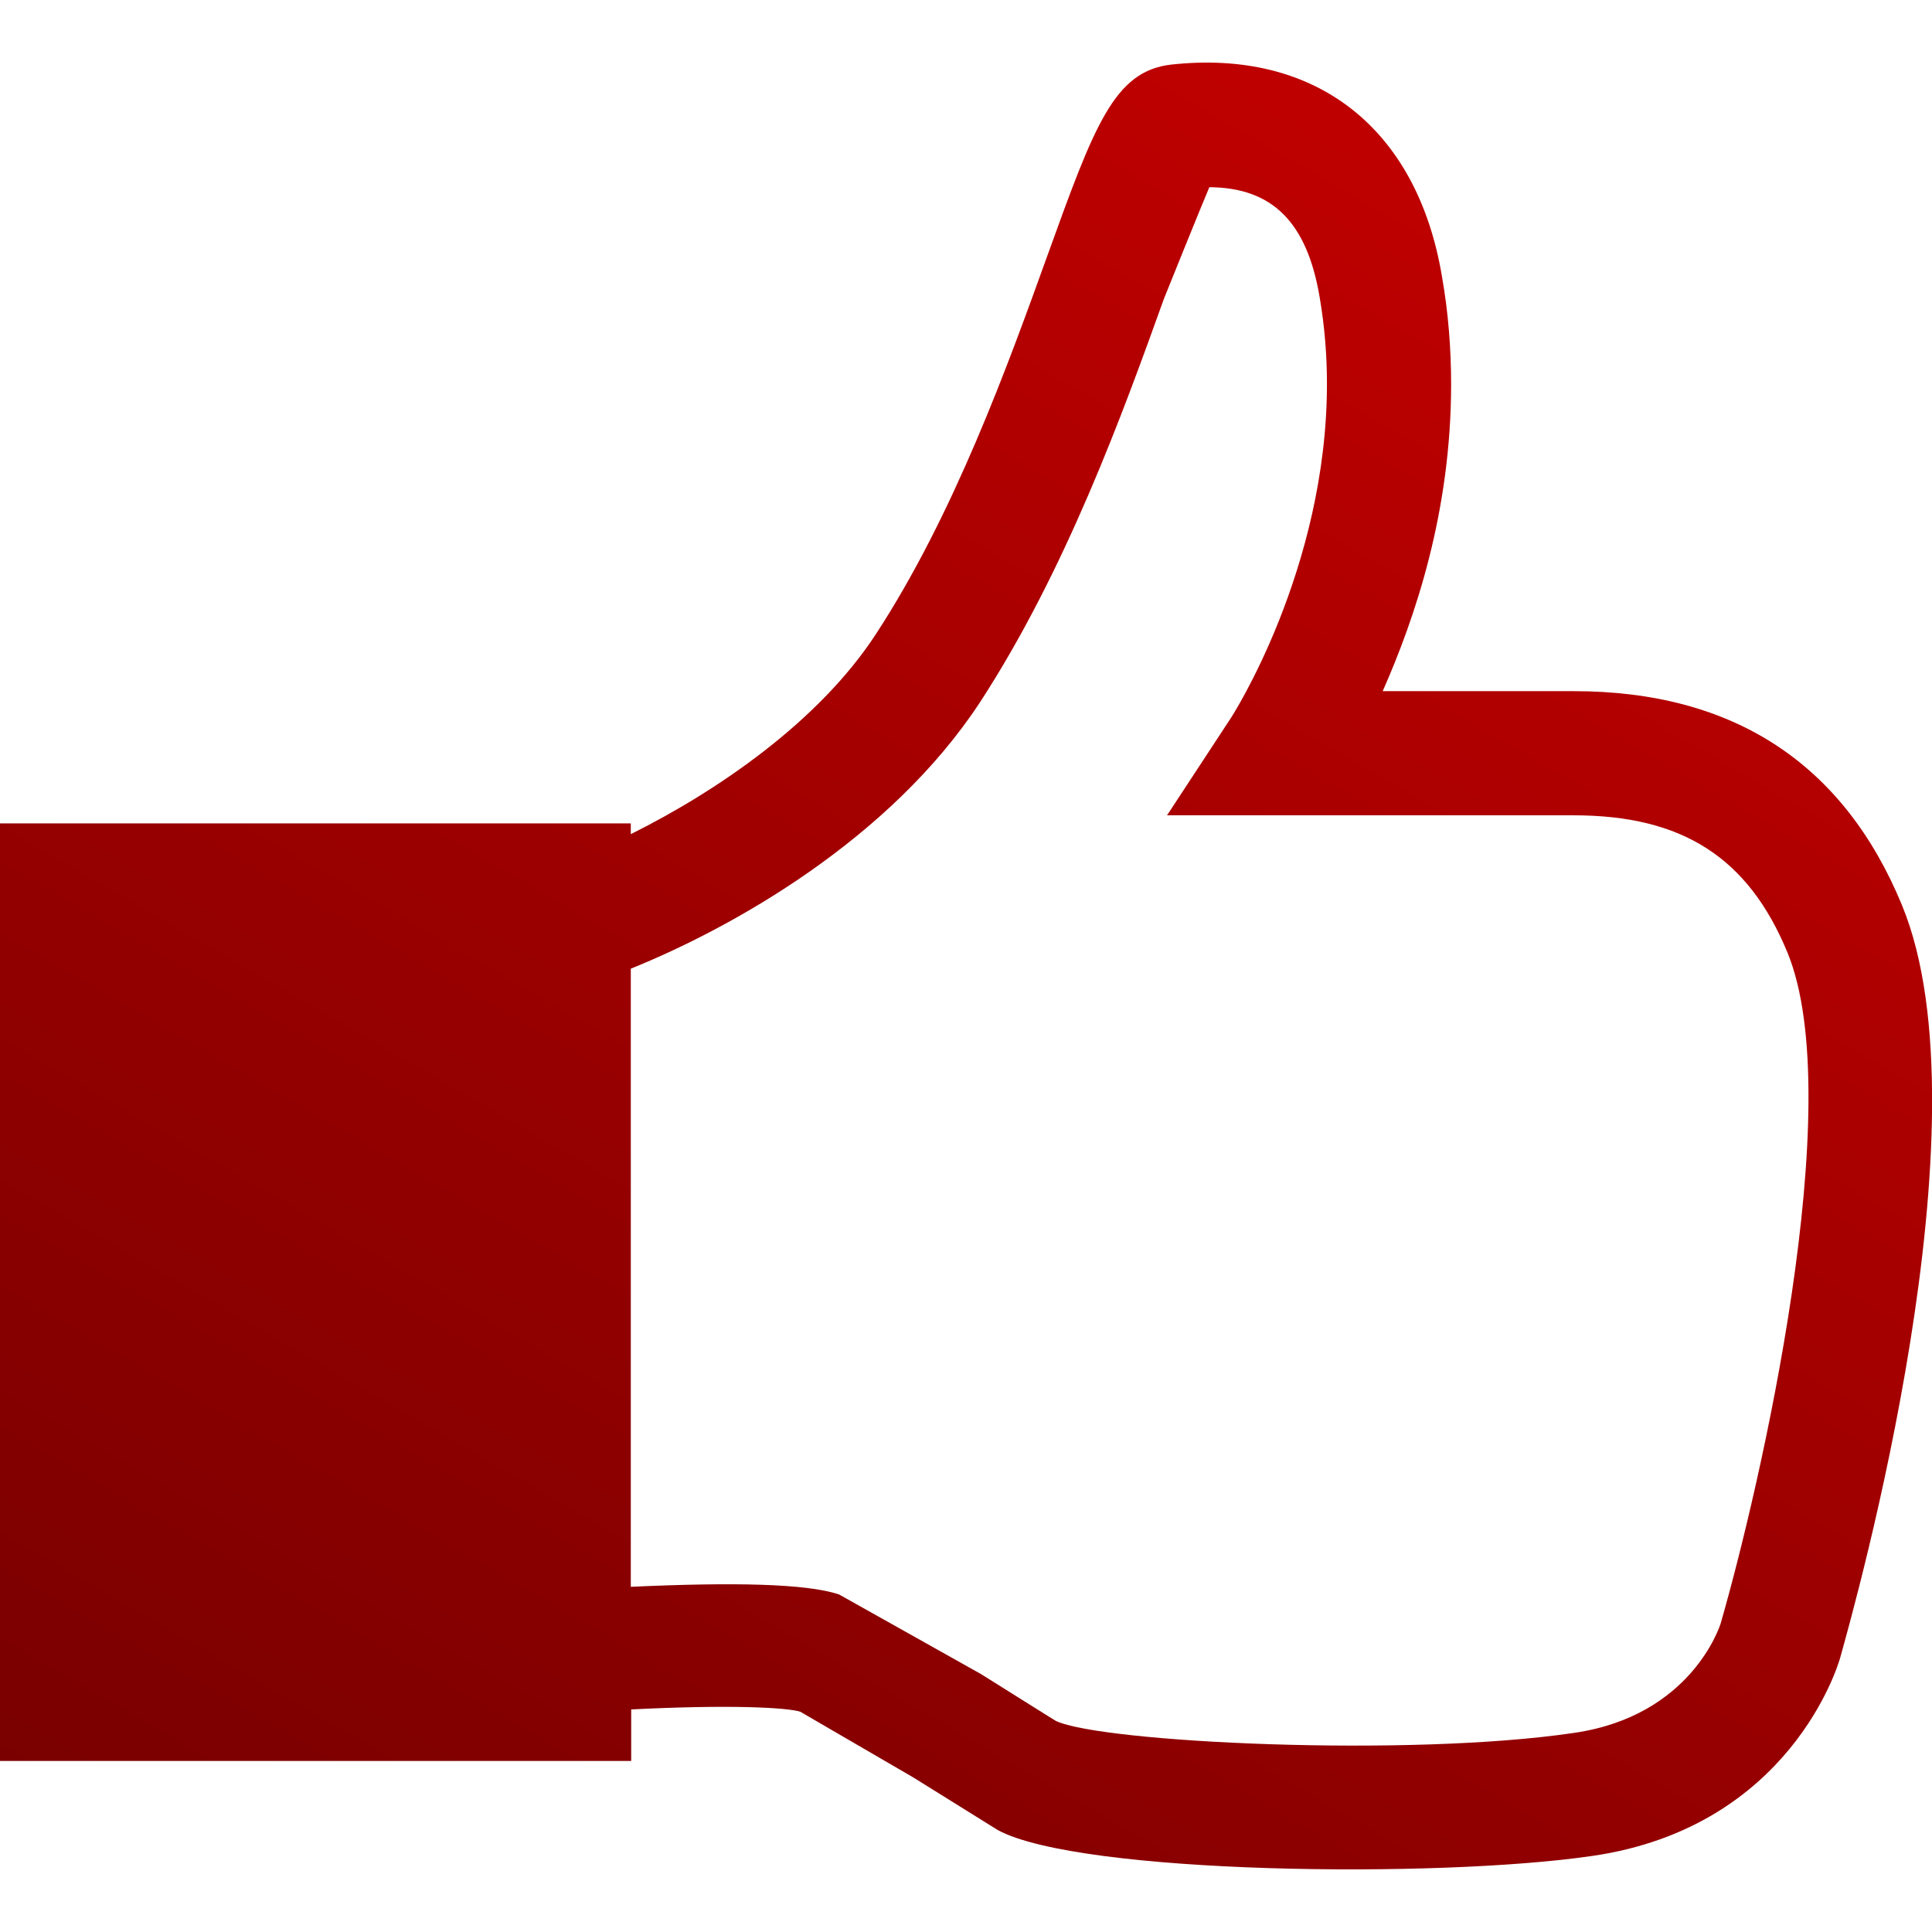 <?xml version="1.0" encoding="utf-8"?>
<!-- Generator: Adobe Illustrator 19.0.0, SVG Export Plug-In . SVG Version: 6.00 Build 0)  -->
<svg version="1.1" id="Capa_1" xmlns="http://www.w3.org/2000/svg" xmlns:xlink="http://www.w3.org/1999/xlink" x="0px" y="0px"
	 viewBox="-228 29.4 502.6 502.6" style="enable-background:new -228 29.4 502.6 502.6;" xml:space="preserve">
<style type="text/css">
	.st0{fill:url(#SVGID_1_);}
</style>
<g>
	<g>
		<linearGradient id="SVGID_1_" gradientUnits="userSpaceOnUse" x1="167.788" y1="82.66" x2="-106.464" y2="557.68">
			<stop  offset="0" style="stop-color:#BF0000"/>
			<stop  offset="1" style="stop-color:#7A0000"/>
		</linearGradient>
		<path class="st0" d="M266.8,264.9c-15.2-36.9-43.9-55.7-85.4-55.7c0,0-27.2,0-49.7,0c8.4-19,17.8-46.6,17.8-79.8
			c0-9.1-0.7-18.6-2.4-28.2c-6.5-38.6-32.9-59.1-70.4-55c-14.9,1.7-20,15.8-32.3,49.9c-10.2,28.3-24.2,67.1-44.5,98.2
			c-14.9,22.9-41.5,41-63.8,52.1v-2.8H-228v243.9h164.2v-13.4c25.8-1.3,40.5-0.5,44,0.6l29.4,17.1l22,13.7
			c21.3,11.5,114.6,12.6,154.7,6.7c51.4-7.5,63.9-49.7,64.4-51.5C254.6,446.7,290,321.2,266.8,264.9z M219.6,451.8
			c-0.3,0.9-7.8,24-38.1,28.4c-43.1,6.4-122.9,2.5-134.8-3.1c0.1,0.1-19.5-12.2-19.5-12.2l-36.9-20.7c-8.6-2.9-28-3.2-54.2-2V281.4
			C-37.4,270.7,3.6,247.7,27,212c22.3-34.3,37.1-75.1,47.8-104.9c0,0,9.5-23.6,11.8-29c16.4,0.1,25.4,9.1,28.7,28.6
			c1.3,7.6,1.9,15.2,1.9,22.5c0,48.3-24.8,86.8-25.2,87.3l-16.4,25h105.8c28.3,0,45.4,11,55.6,35.7
			C253,316.1,229.8,416.5,219.6,451.8z"/>
	</g>
</g>
</svg>
